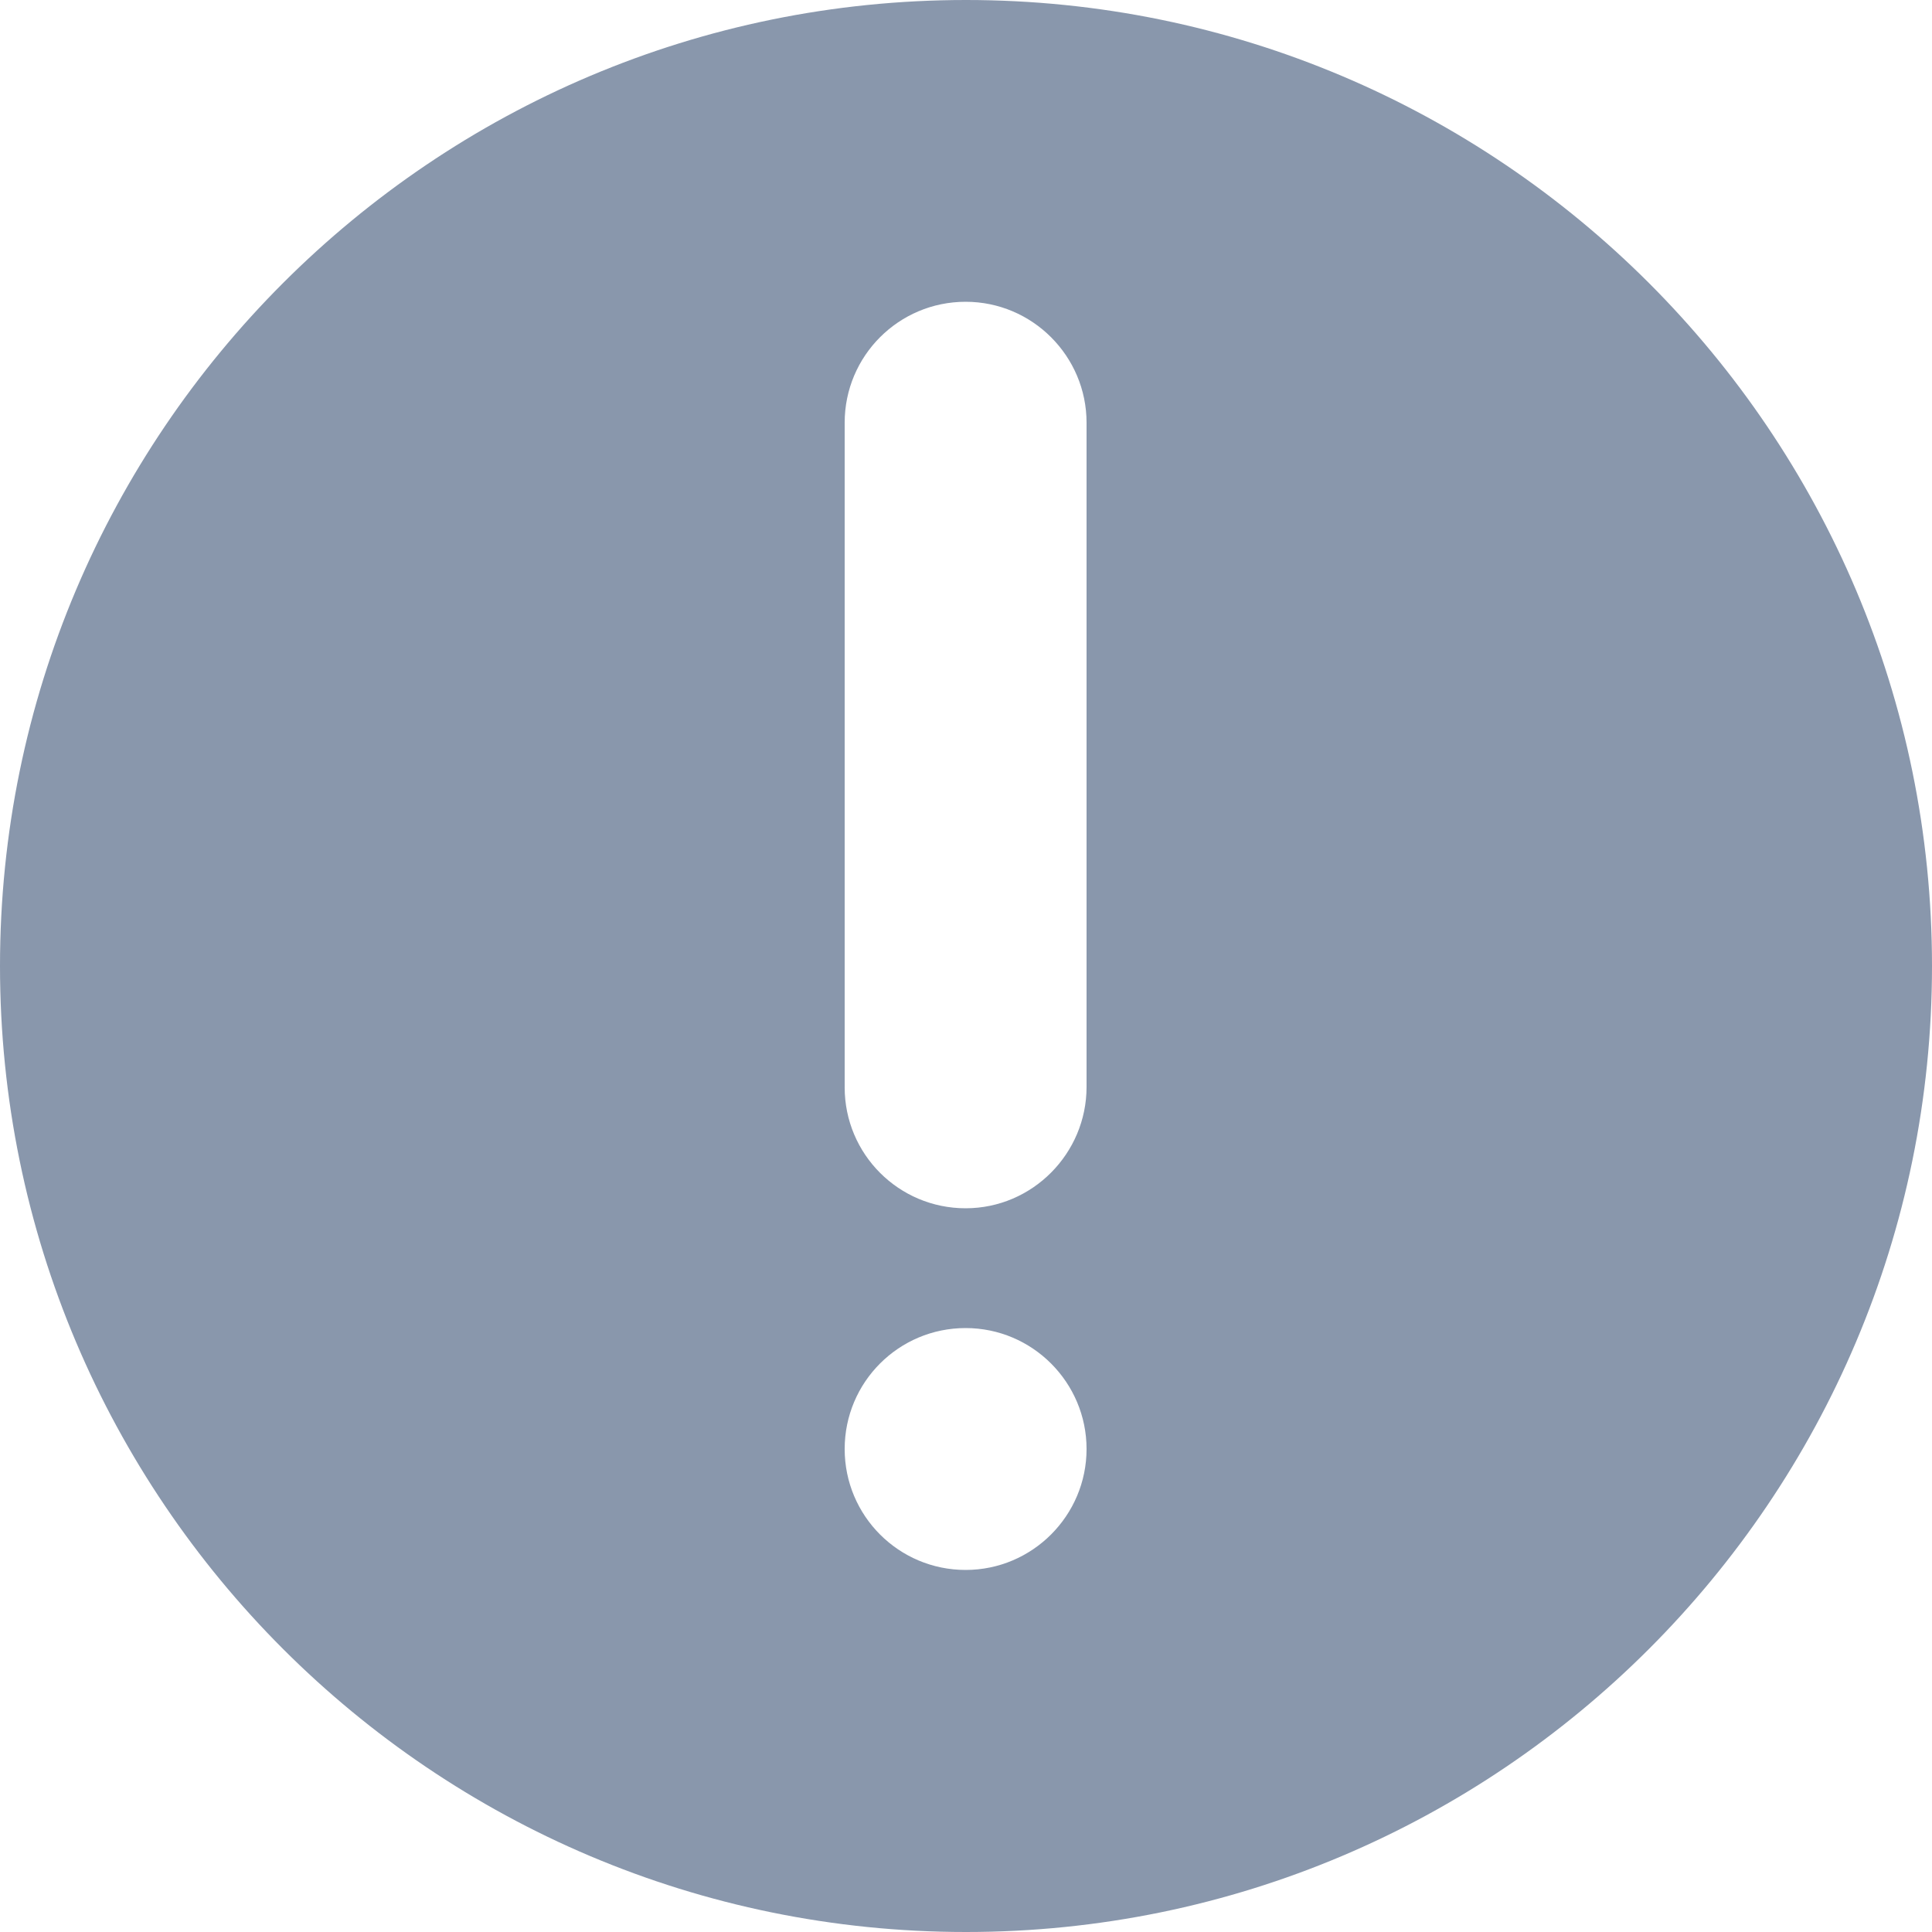 <?xml version="1.0" encoding="utf-8"?>
<!-- Generator: Adobe Illustrator 21.1.0, SVG Export Plug-In . SVG Version: 6.00 Build 0)  -->
<svg version="1.2" baseProfile="tiny" id="Слой_1"
	 xmlns="http://www.w3.org/2000/svg" xmlns:xlink="http://www.w3.org/1999/xlink" x="0px" y="0px" width="50px" height="50px"
	 viewBox="0 0 50 50" xml:space="preserve">
<path fill="#8997AC" d="M0,25C0,11.2,11.2,0,25,0s25,11.2,25,25S38.8,50,25,50S0,38.8,0,25z M28.12,37.5c0-1.72-1.4-3.13-3.13-3.13
	s-3.13,1.4-3.13,3.13s1.4,3.13,3.13,3.13S28.12,39.22,28.12,37.5z M28.12,28.13c0-0.01,0-0.03,0-0.04v-17.1c0-0.02,0-0.03,0-0.05
	c0-1.72-1.4-3.13-3.13-3.13s-3.13,1.4-3.13,3.13v17.19c0-0.01,0-0.01,0.02-0.39c-0.02,0.38-0.02,0.39-0.02,0.4
	c0,1.73,1.4,3.13,3.13,3.13S28.12,29.85,28.12,28.13z"/>
</svg>
